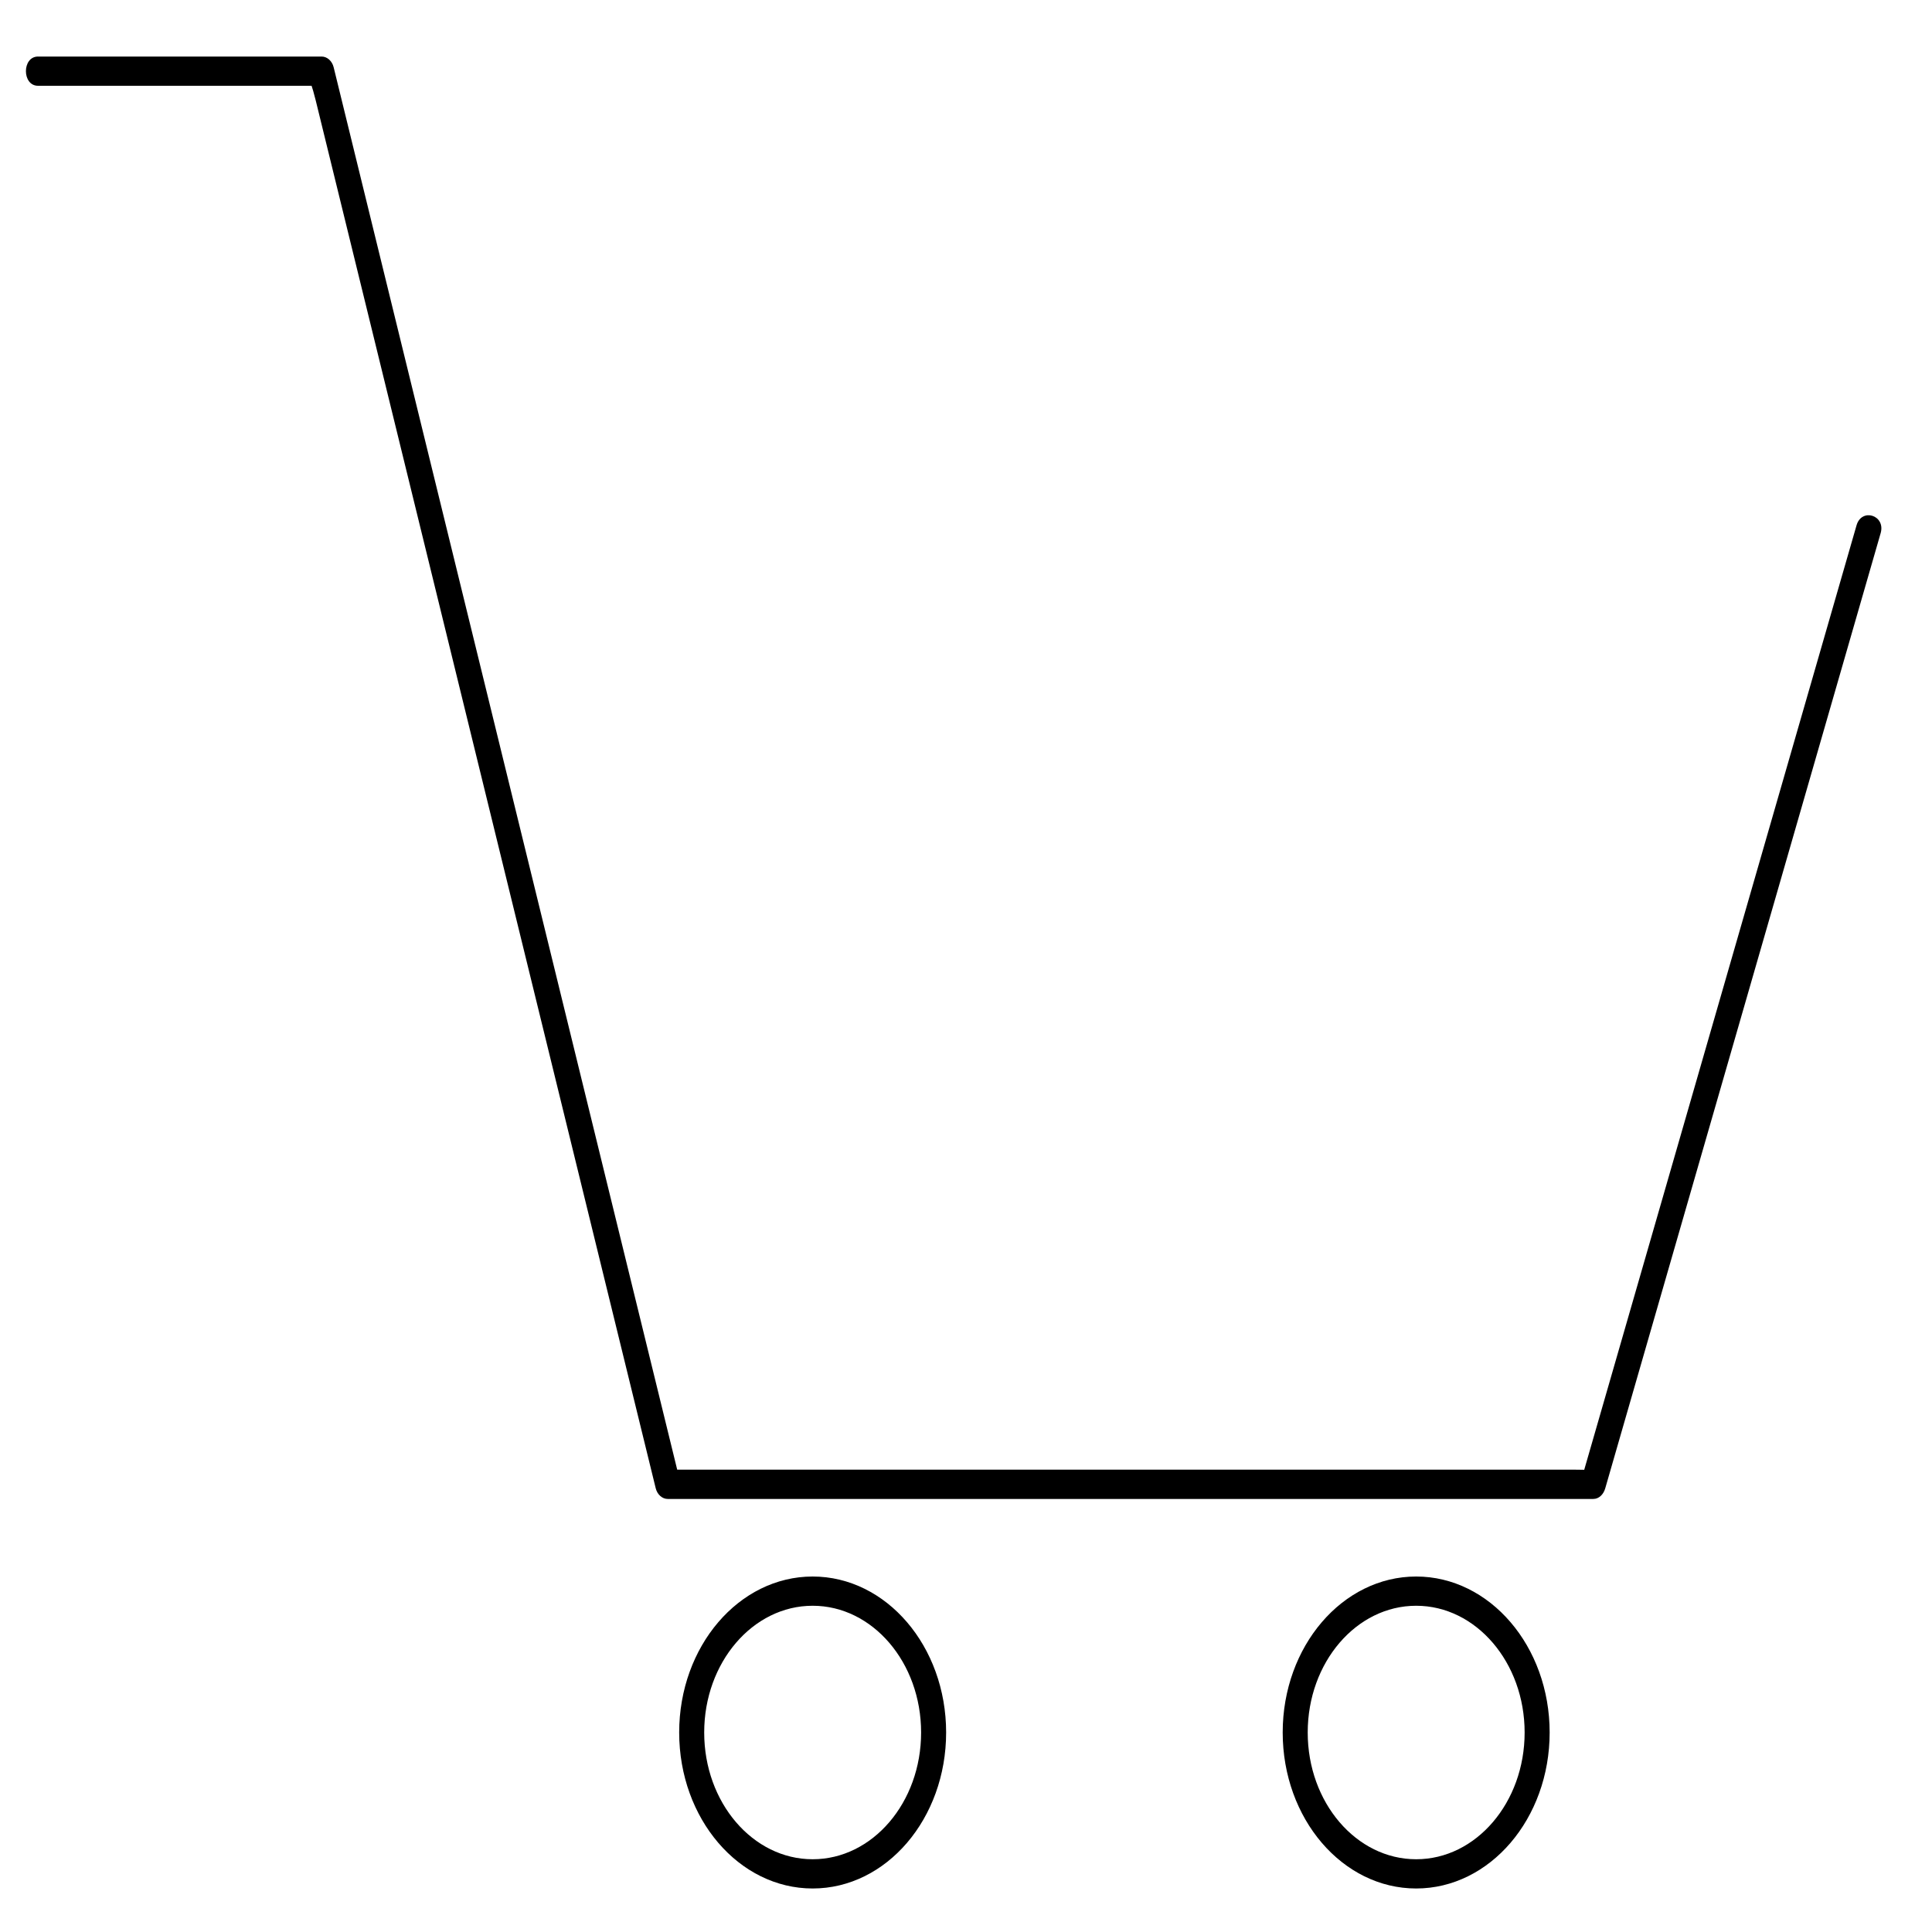 <?xml version="1.0" encoding="UTF-8" standalone="no"?>
<svg
   xmlns:dc="http://purl.org/dc/elements/1.1/"
   xmlns:cc="http://creativecommons.org/ns#"
   xmlns:rdf="http://www.w3.org/1999/02/22-rdf-syntax-ns#"
   xmlns:svg="http://www.w3.org/2000/svg"
   xmlns="http://www.w3.org/2000/svg"
   xmlns:sodipodi="http://sodipodi.sourceforge.net/DTD/sodipodi-0.dtd"
   xmlns:inkscape="http://www.inkscape.org/namespaces/inkscape"
   width="60"
   height="60"
   viewBox="0 0 60 60"
   version="1.1"
   id="svg26"
   sodipodi:docname="basket.svg"
   inkscape:version="0.92.4 (5da689c313, 2019-01-14)">
  <sodipodi:namedview
     pagecolor="#ffffff"
     bordercolor="#666666"
     borderopacity="1"
     objecttolerance="10"
     gridtolerance="10"
     guidetolerance="10"
     inkscape:pageopacity="0"
     inkscape:pageshadow="2"
     inkscape:window-width="1920"
     inkscape:window-height="1027"
     id="namedview28"
     showgrid="false"
     inkscape:zoom="12.45"
     inkscape:cx="32.458042"
     inkscape:cy="30"
     inkscape:window-x="-8"
     inkscape:window-y="-8"
     inkscape:window-maximized="1"
     inkscape:current-layer="svg26" />
  <defs
     id="defs23">
    <style
       id="style21">
      .cls-1 {
        fill: #26272d;
      }
    </style>
  </defs>
  <g
     transform="matrix(0.777,0,0,0.908,-332.605,-145.34)"
     id="g136">
    <circle
       style="fill:none;stroke:#000000;stroke-miterlimit:10"
       id="circle112"
       r="4.835"
       cy="219.322"
       cx="460.544"
       stroke-miterlimit="10" />
    <circle
       style="fill:none;stroke:#000000;stroke-miterlimit:10"
       id="circle114"
       r="4.835"
       cy="219.322"
       cx="484.666"
       stroke-miterlimit="10" />
    <g
       id="g118">
      <path
         inkscape:connector-curvature="0"
         id="path116"
         d="m 429.583,163 c 2.75,0 5.5,0 8.25,0 1.019,0 2.037,0 3.056,0 -0.554,0 -0.505,-0.54 -0.207,0.5 1.436,5.016 2.872,10.032 4.308,15.048 3.094,10.806 6.187,21.612 9.281,32.419 0.061,0.214 0.258,0.367 0.482,0.367 12.33,0 24.659,0 36.989,0 0.232,0 0.411,-0.154 0.482,-0.367 3.669,-10.889 7.338,-21.778 11.007,-32.667 0.206,-0.613 -0.76,-0.874 -0.964,-0.266 -3.653,10.842 -7.306,21.684 -10.959,32.525 0.053,-0.157 0.741,-0.226 -0.256,-0.226 -1.031,0 -2.062,0 -3.093,0 -3.499,0 -6.997,0 -10.496,0 -7.031,0 -14.062,0 -21.093,0 -0.492,0 -0.984,0 -1.476,0 -0.221,0 0.438,0.705 0.255,0.065 -0.388,-1.356 -0.776,-2.712 -1.164,-4.067 -1.592,-5.561 -3.184,-11.123 -4.776,-16.684 -2.603,-9.093 -5.207,-18.187 -7.81,-27.28 -0.061,-0.214 -0.258,-0.367 -0.482,-0.367 -3.778,0 -7.556,0 -11.333,0 -0.646,0 -0.646,1 -10e-4,1 z" />
    </g>
  </g>
</svg>
